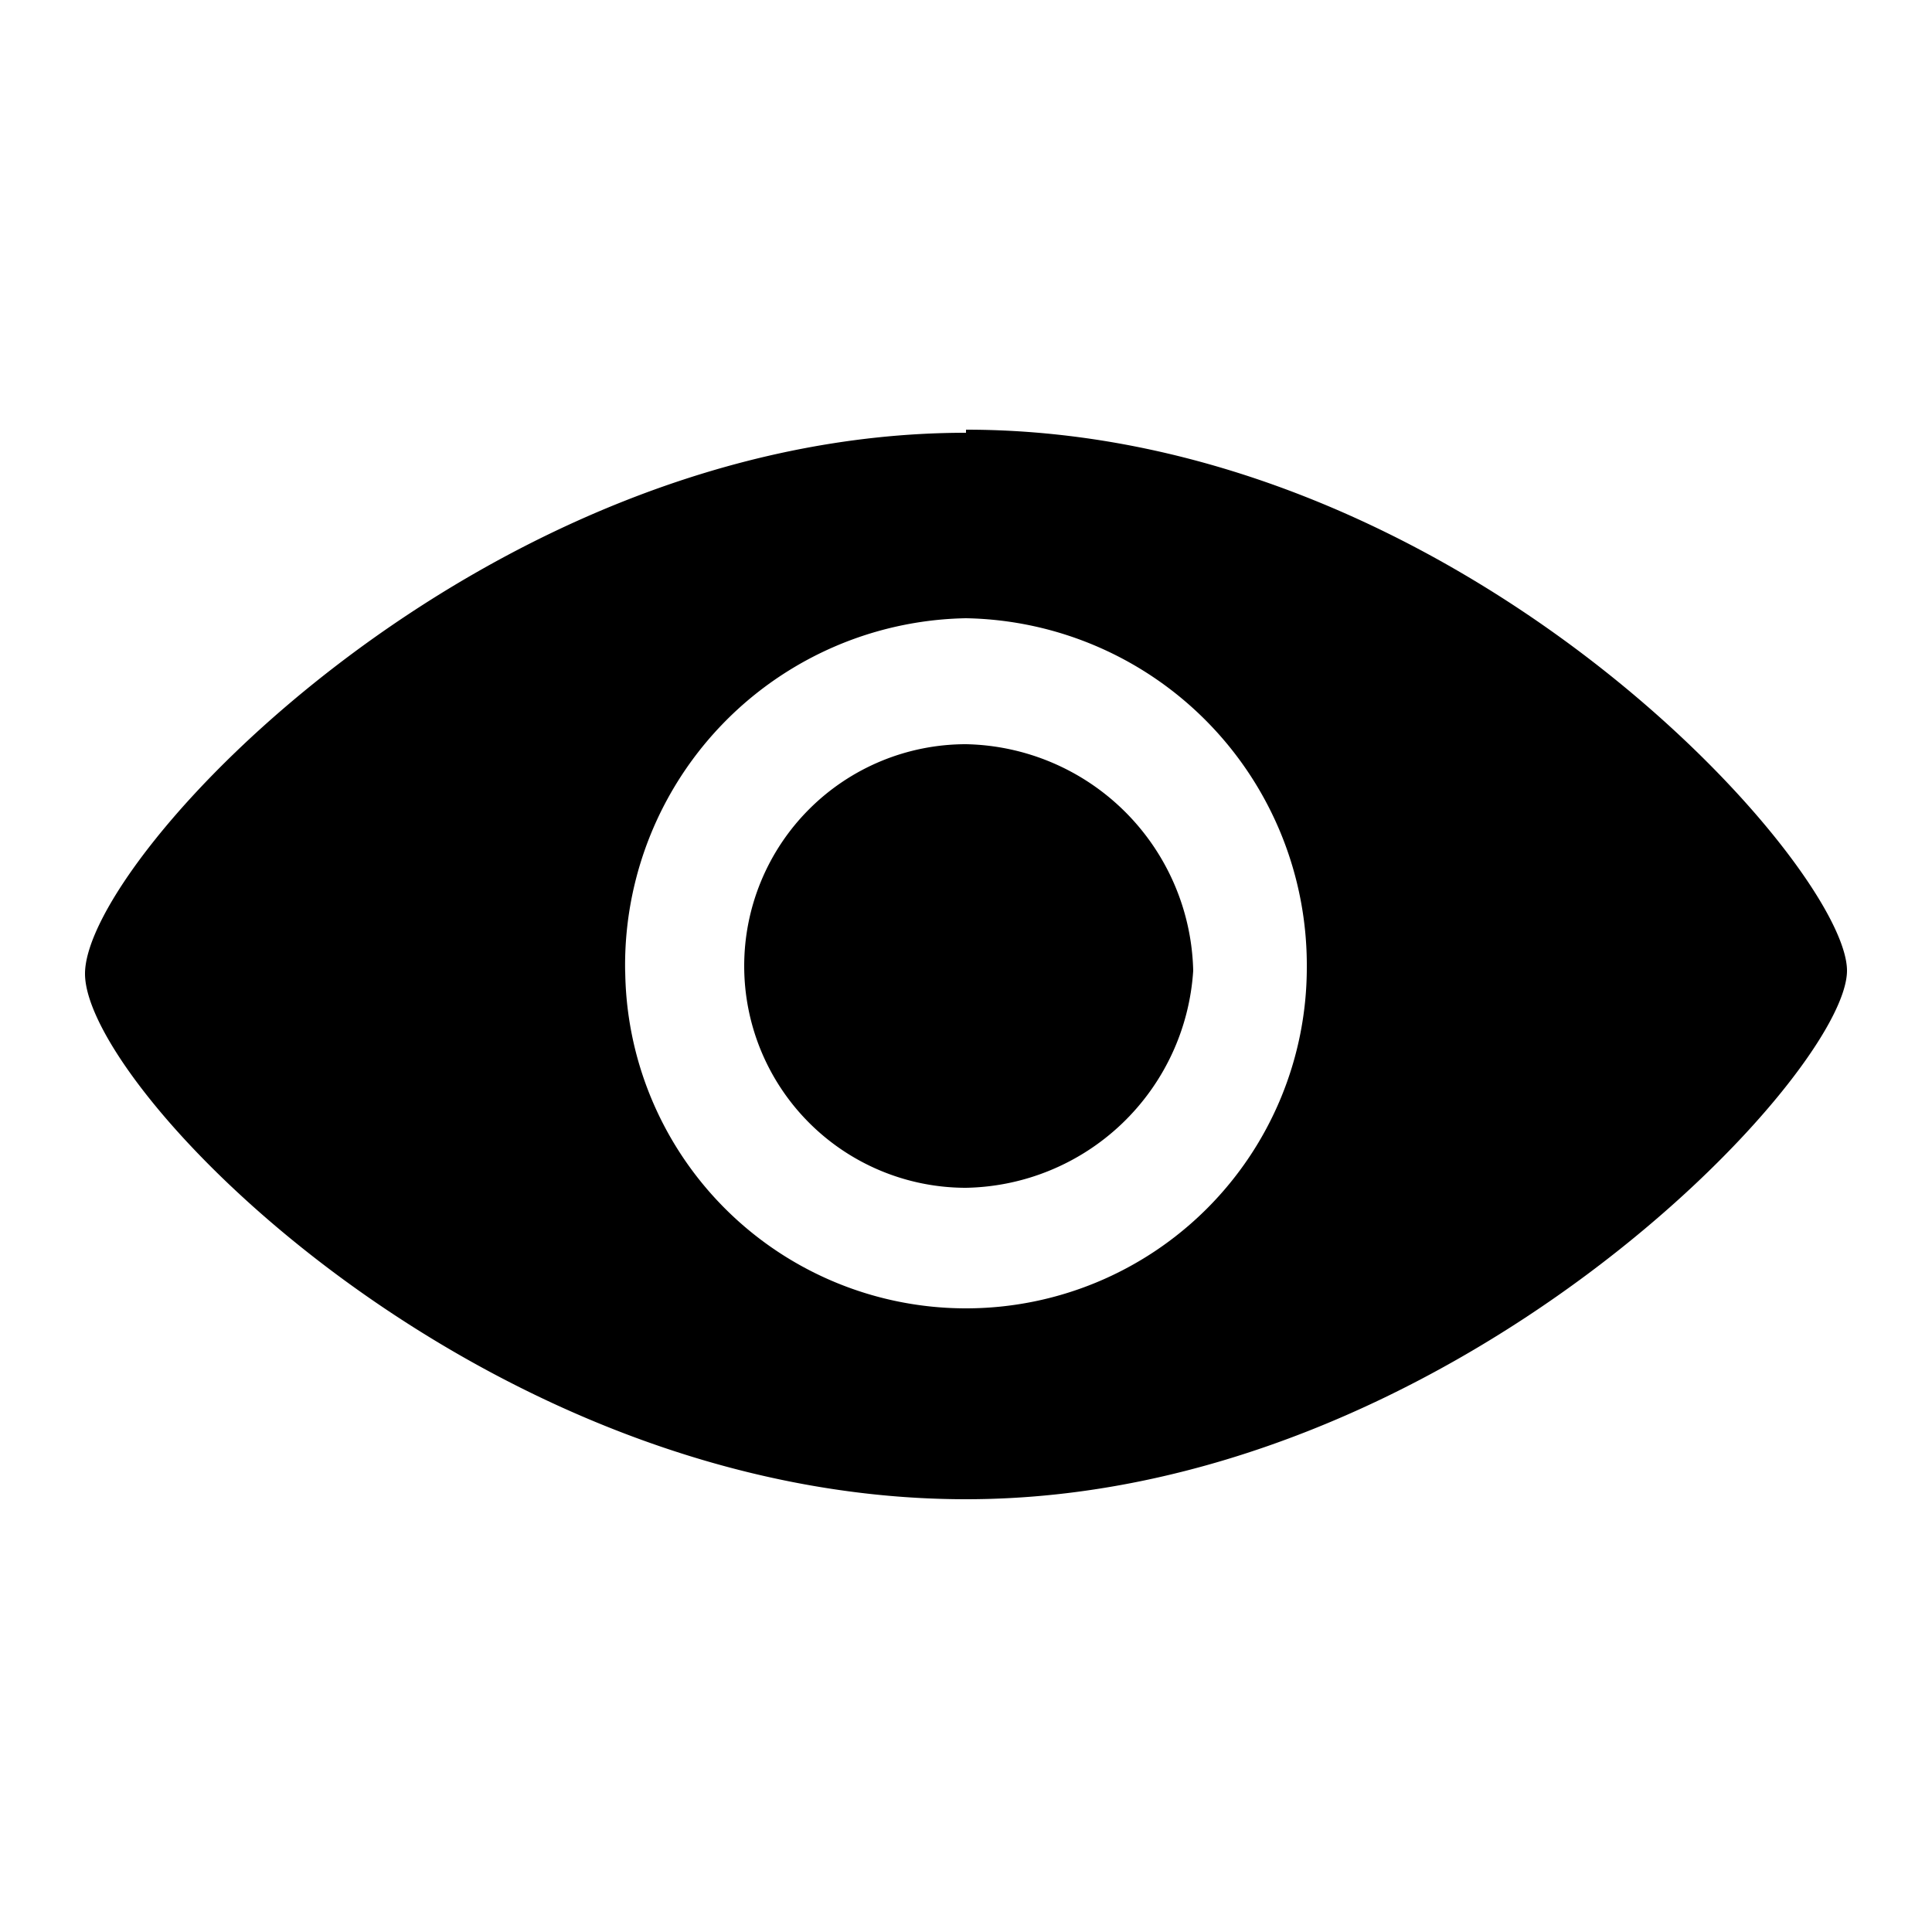 <svg id="Camada_1" data-name="Camada 1" xmlns="http://www.w3.org/2000/svg" viewBox="0 0 25 25"><defs><style>.cls-1{fill-rule:evenodd;}</style></defs><title>Visualizar</title><path class="cls-1" d="M12.5,5.6c-6.25,0-11.4,5.49-11.4,7S6.25,19.4,12.5,19.4s11.4-5.49,11.4-6.84-5-7-11.4-7Zm-4.41,7A4.49,4.49,0,0,1,12.5,8a4.49,4.49,0,0,1,4.41,4.52,4.41,4.41,0,0,1-8.82,0Z"/><path class="cls-1" d="M12.5,15.37a3,3,0,0,0,2.94-2.81A3,3,0,0,0,12.5,9.63a2.87,2.87,0,0,0,0,5.74Z"/></svg>